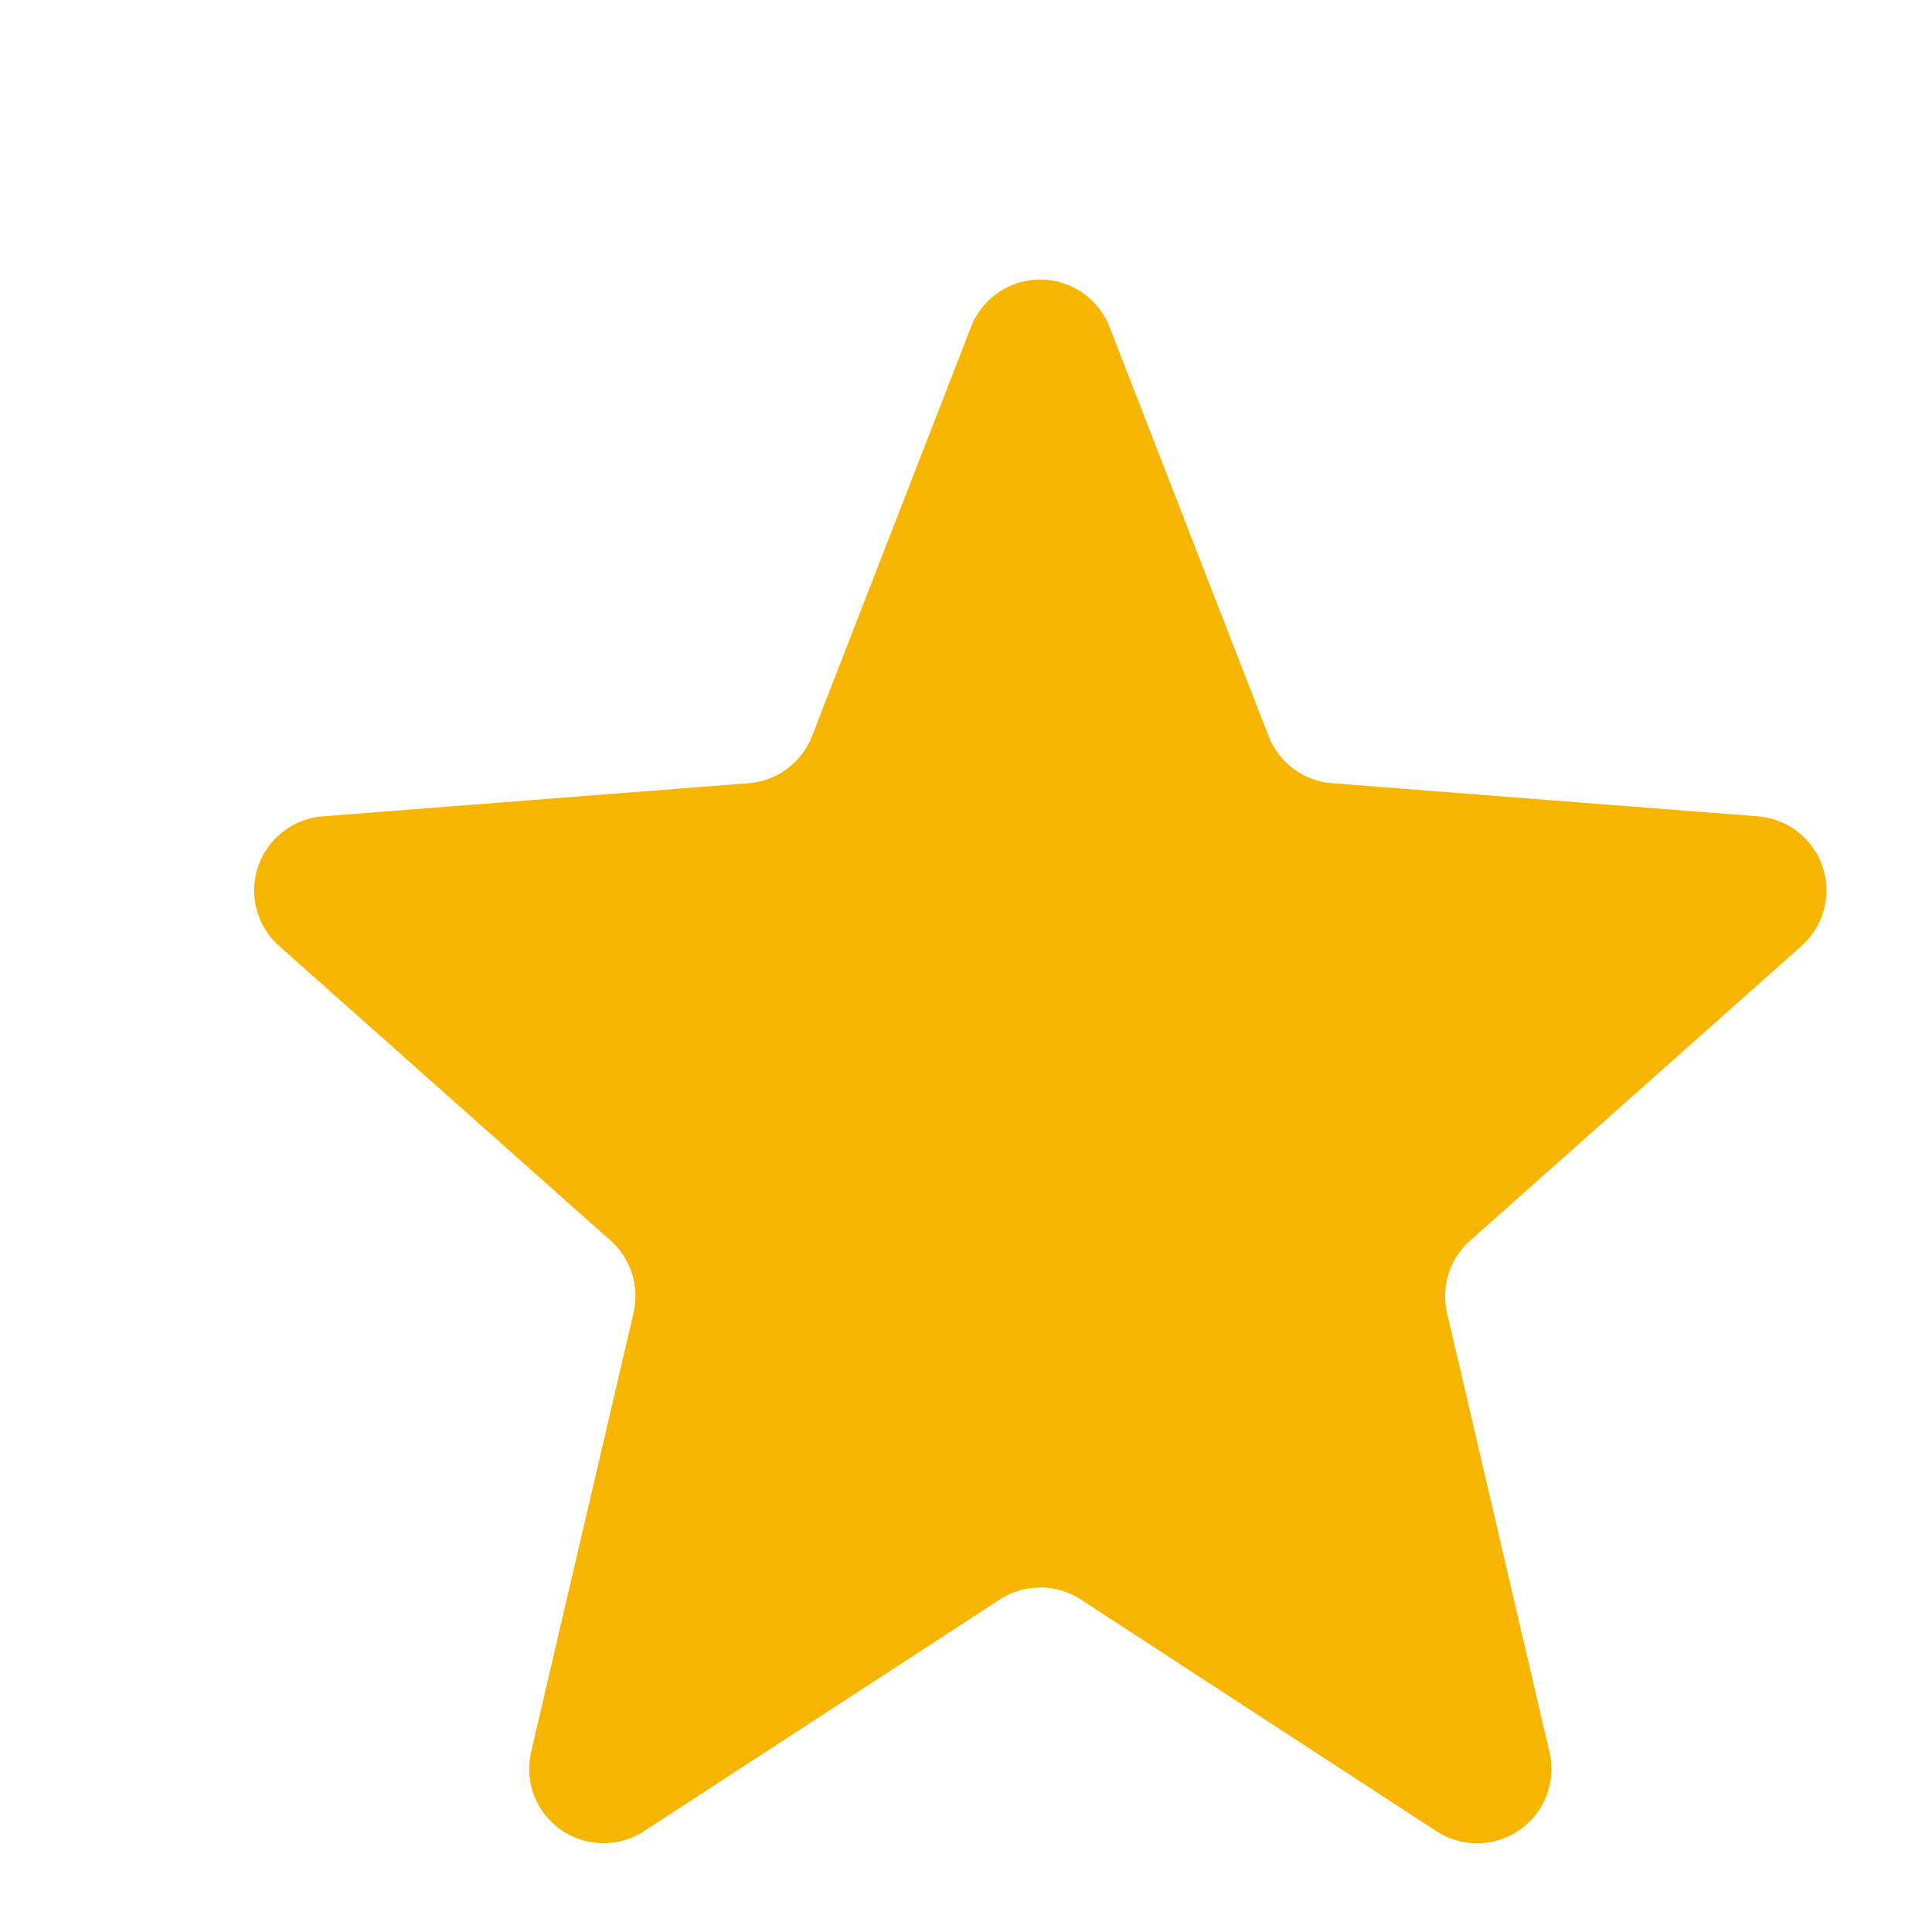 <svg xmlns="http://www.w3.org/2000/svg" xmlns:xlink="http://www.w3.org/1999/xlink" width="13" height="13" viewBox="0 0 13 13">
  <defs>
    <filter id="Polygon_23" x="0" y="0" width="13" height="13" filterUnits="userSpaceOnUse">
      <feOffset dx="1" dy="1" input="SourceAlpha"/>
      <feGaussianBlur result="blur"/>
      <feFlood flood-opacity="0.161"/>
      <feComposite operator="in" in2="blur"/>
      <feComposite in="SourceGraphic"/>
    </filter>
  </defs>
  <g transform="matrix(1, 0, 0, 1, 0, 0)" filter="url(#Polygon_23)">
    <path id="Polygon_23-2" data-name="Polygon 23" d="M5.534,1.2a.5.5,0,0,1,.932,0l1.07,2.753a.5.5,0,0,0,.427.317l2.865.223a.5.5,0,0,1,.294.872L8.892,7.348a.5.5,0,0,0-.155.487l.689,2.954a.5.5,0,0,1-.76.533L6.273,9.763a.5.5,0,0,0-.546,0L3.334,11.321a.5.5,0,0,1-.76-.533l.689-2.954a.5.5,0,0,0-.155-.487L.878,5.365a.5.5,0,0,1,.294-.872L4.037,4.27a.5.5,0,0,0,.427-.317Z" fill="#f8b500"/>
  </g>
</svg>
